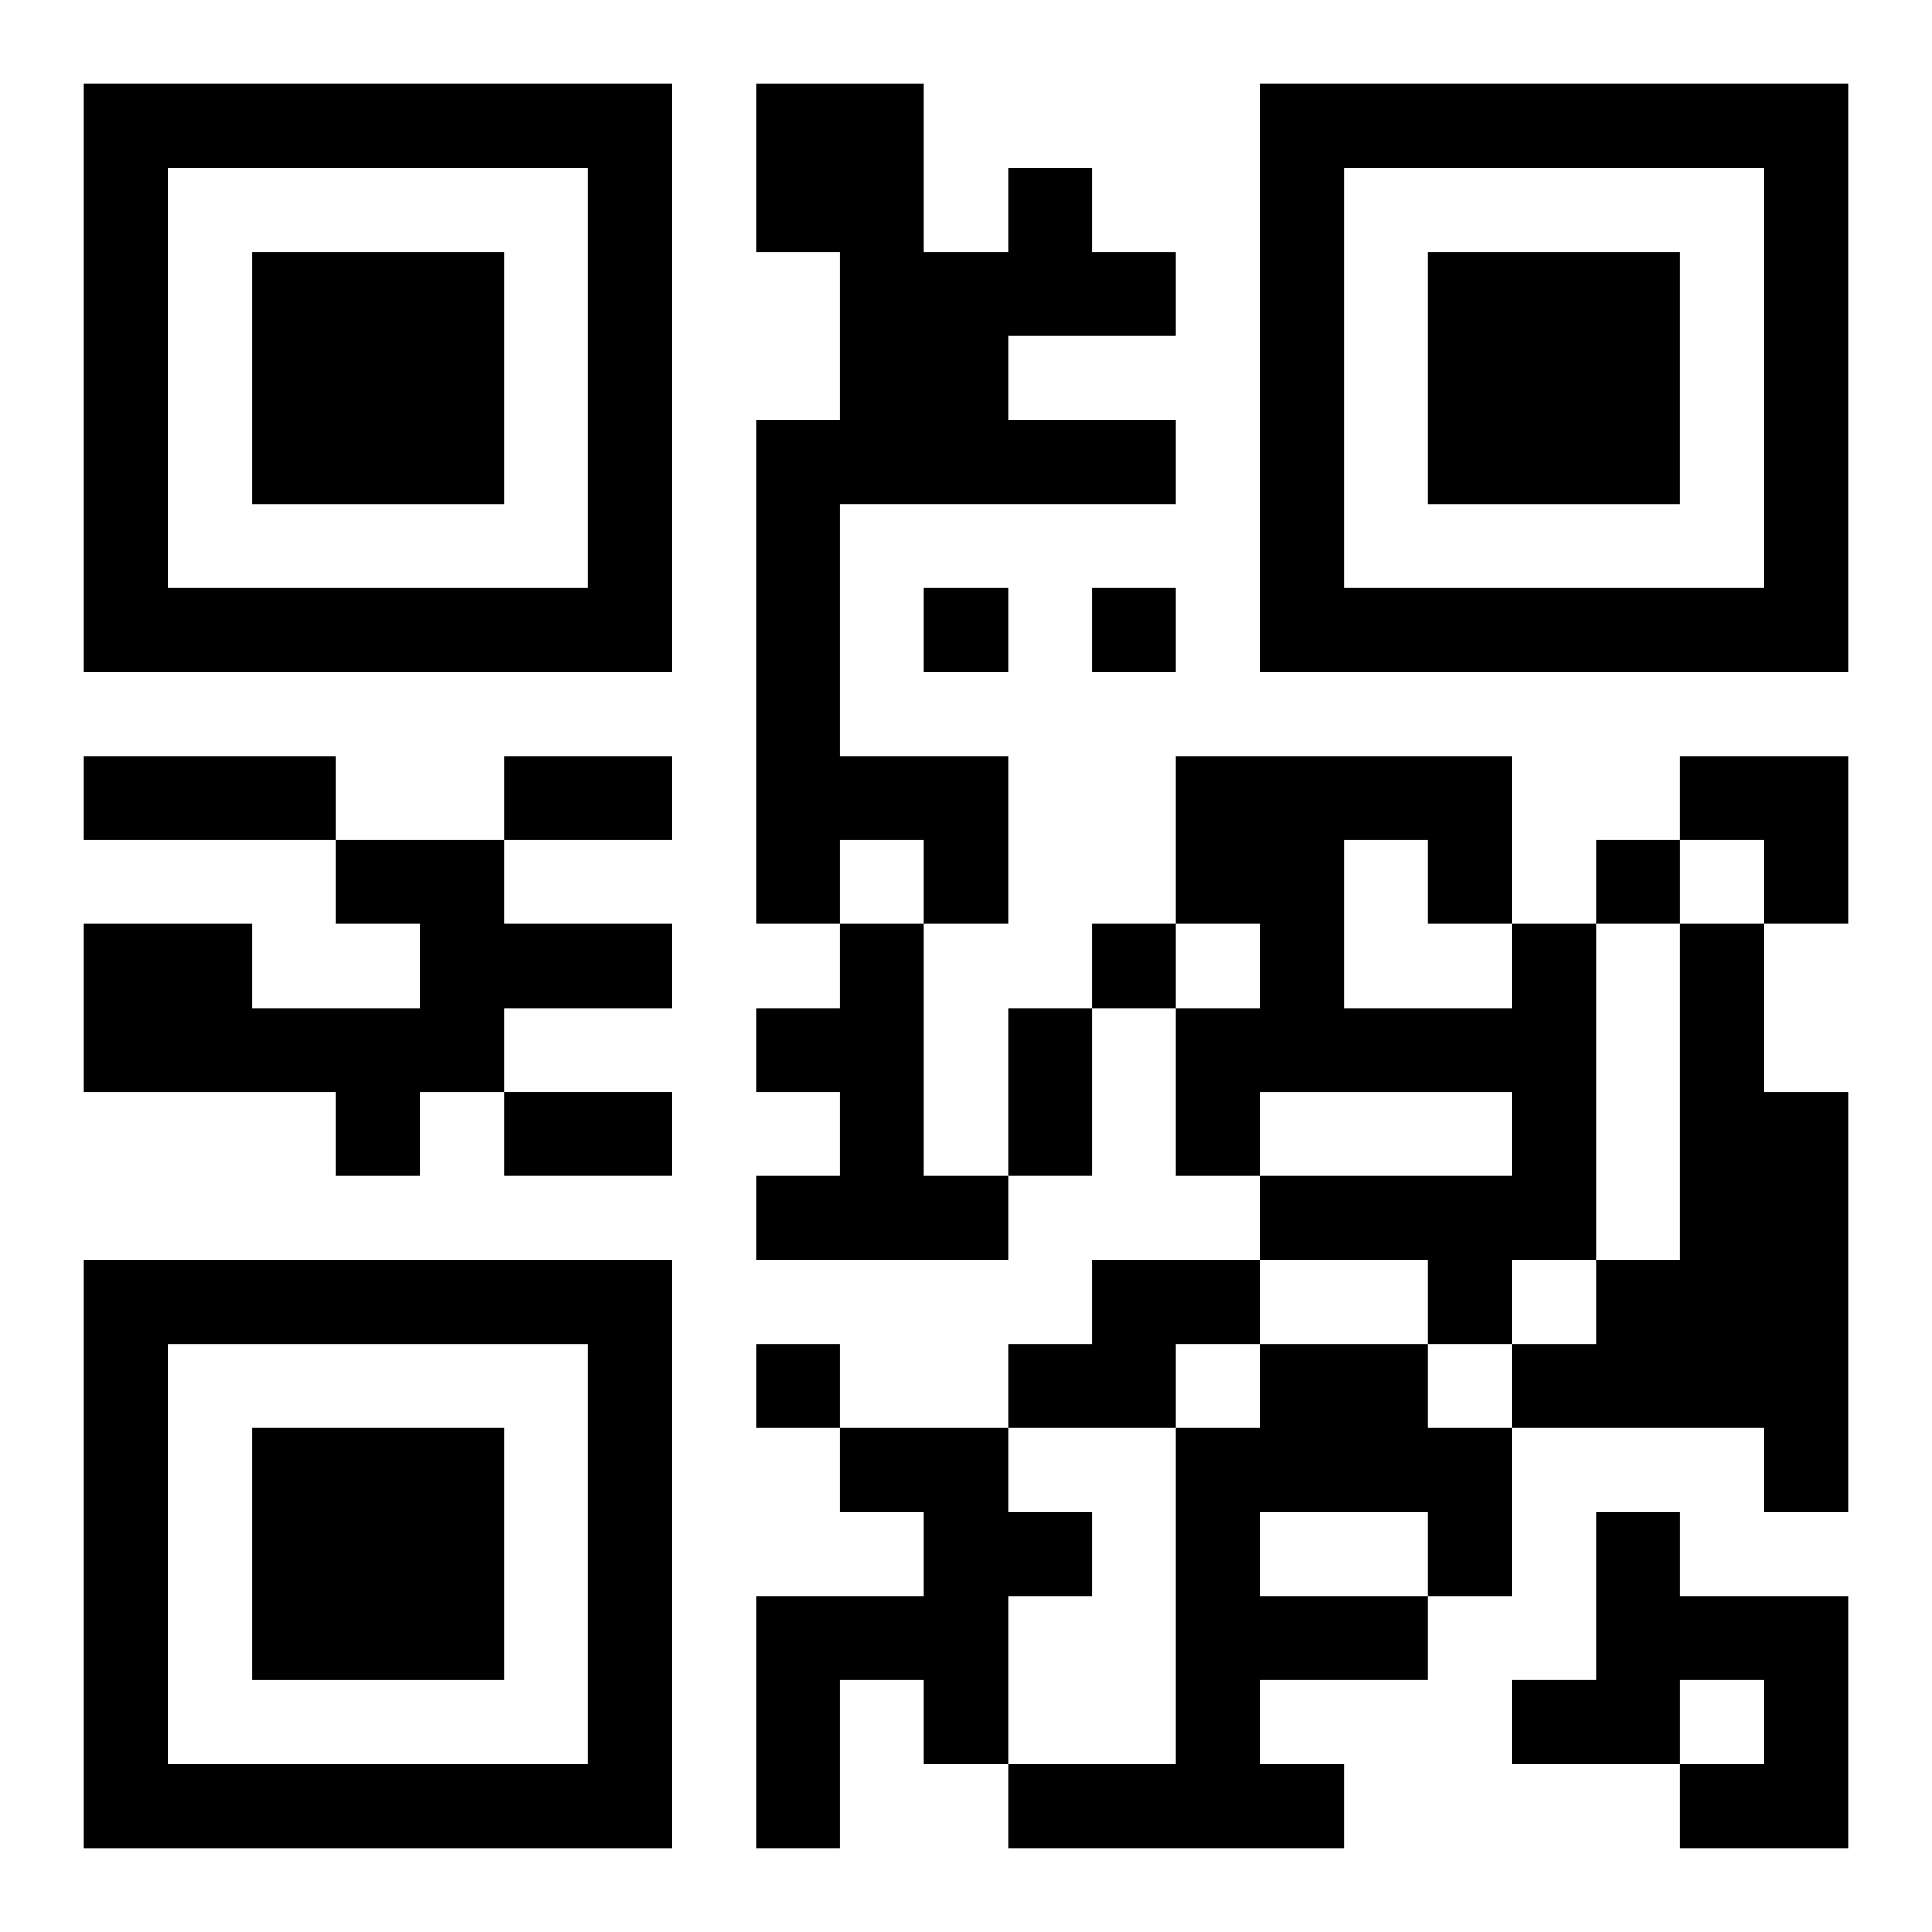 <?xml version="1.0" encoding="UTF-8"?>
<svg width="250" height="250" baseProfile="full" version="1.1" viewBox="-1 -1 23 23" xmlns="http://www.w3.org/2000/svg" xmlns:xlink="http://www.w3.org/1999/xlink"><symbol id="a"><path d="m0 7v7h7v-7h-7zm1 1h5v5h-5v-5zm1 1v3h3v-3h-3z"/></symbol><use y="-7" xlink:href="#a"/><use y="7" xlink:href="#a"/><use x="14" y="-7" xlink:href="#a"/><path d="m11 1h1v1h1v1h-2v1h2v1h-4v3h2v2h-1v-1h-1v1h-1v-6h1v-2h-1v-2h2v2h1v-1m-8 8h2v1h2v1h-2v1h-1v1h-1v-1h-3v-2h2v1h2v-1h-1v-1m6 1h1v3h1v1h-3v-1h1v-1h-1v-1h1v-1m8 0h1v4h-1v1h-1v-1h-2v-1h3v-1h-3v1h-1v-2h1v-1h-1v-2h4v2m-2-1v2h2v-1h-1v-1h-1m4 1h1v2h1v5h-1v-1h-3v-1h1v-1h1v-4m-7 4h2v1h-1v1h-2v-1h1v-1m2 1h2v1h1v2h-1v1h-2v1h1v1h-4v-1h2v-4h1v-1m0 2v1h2v-1h-2m-5-1h2v1h1v1h-1v2h-1v-1h-1v2h-1v-3h2v-1h-1v-1m9 1h1v1h2v3h-2v-1h1v-1h-1v1h-2v-1h1v-2m-8-11v1h1v-1h-1m2 0v1h1v-1h-1m6 3v1h1v-1h-1m-6 1v1h1v-1h-1m-4 5v1h1v-1h-1m-8-7h3v1h-3v-1m5 0h2v1h-2v-1m6 3h1v2h-1v-2m-6 1h2v1h-2v-1m14-4h2v2h-1v-1h-1z"/></svg>
